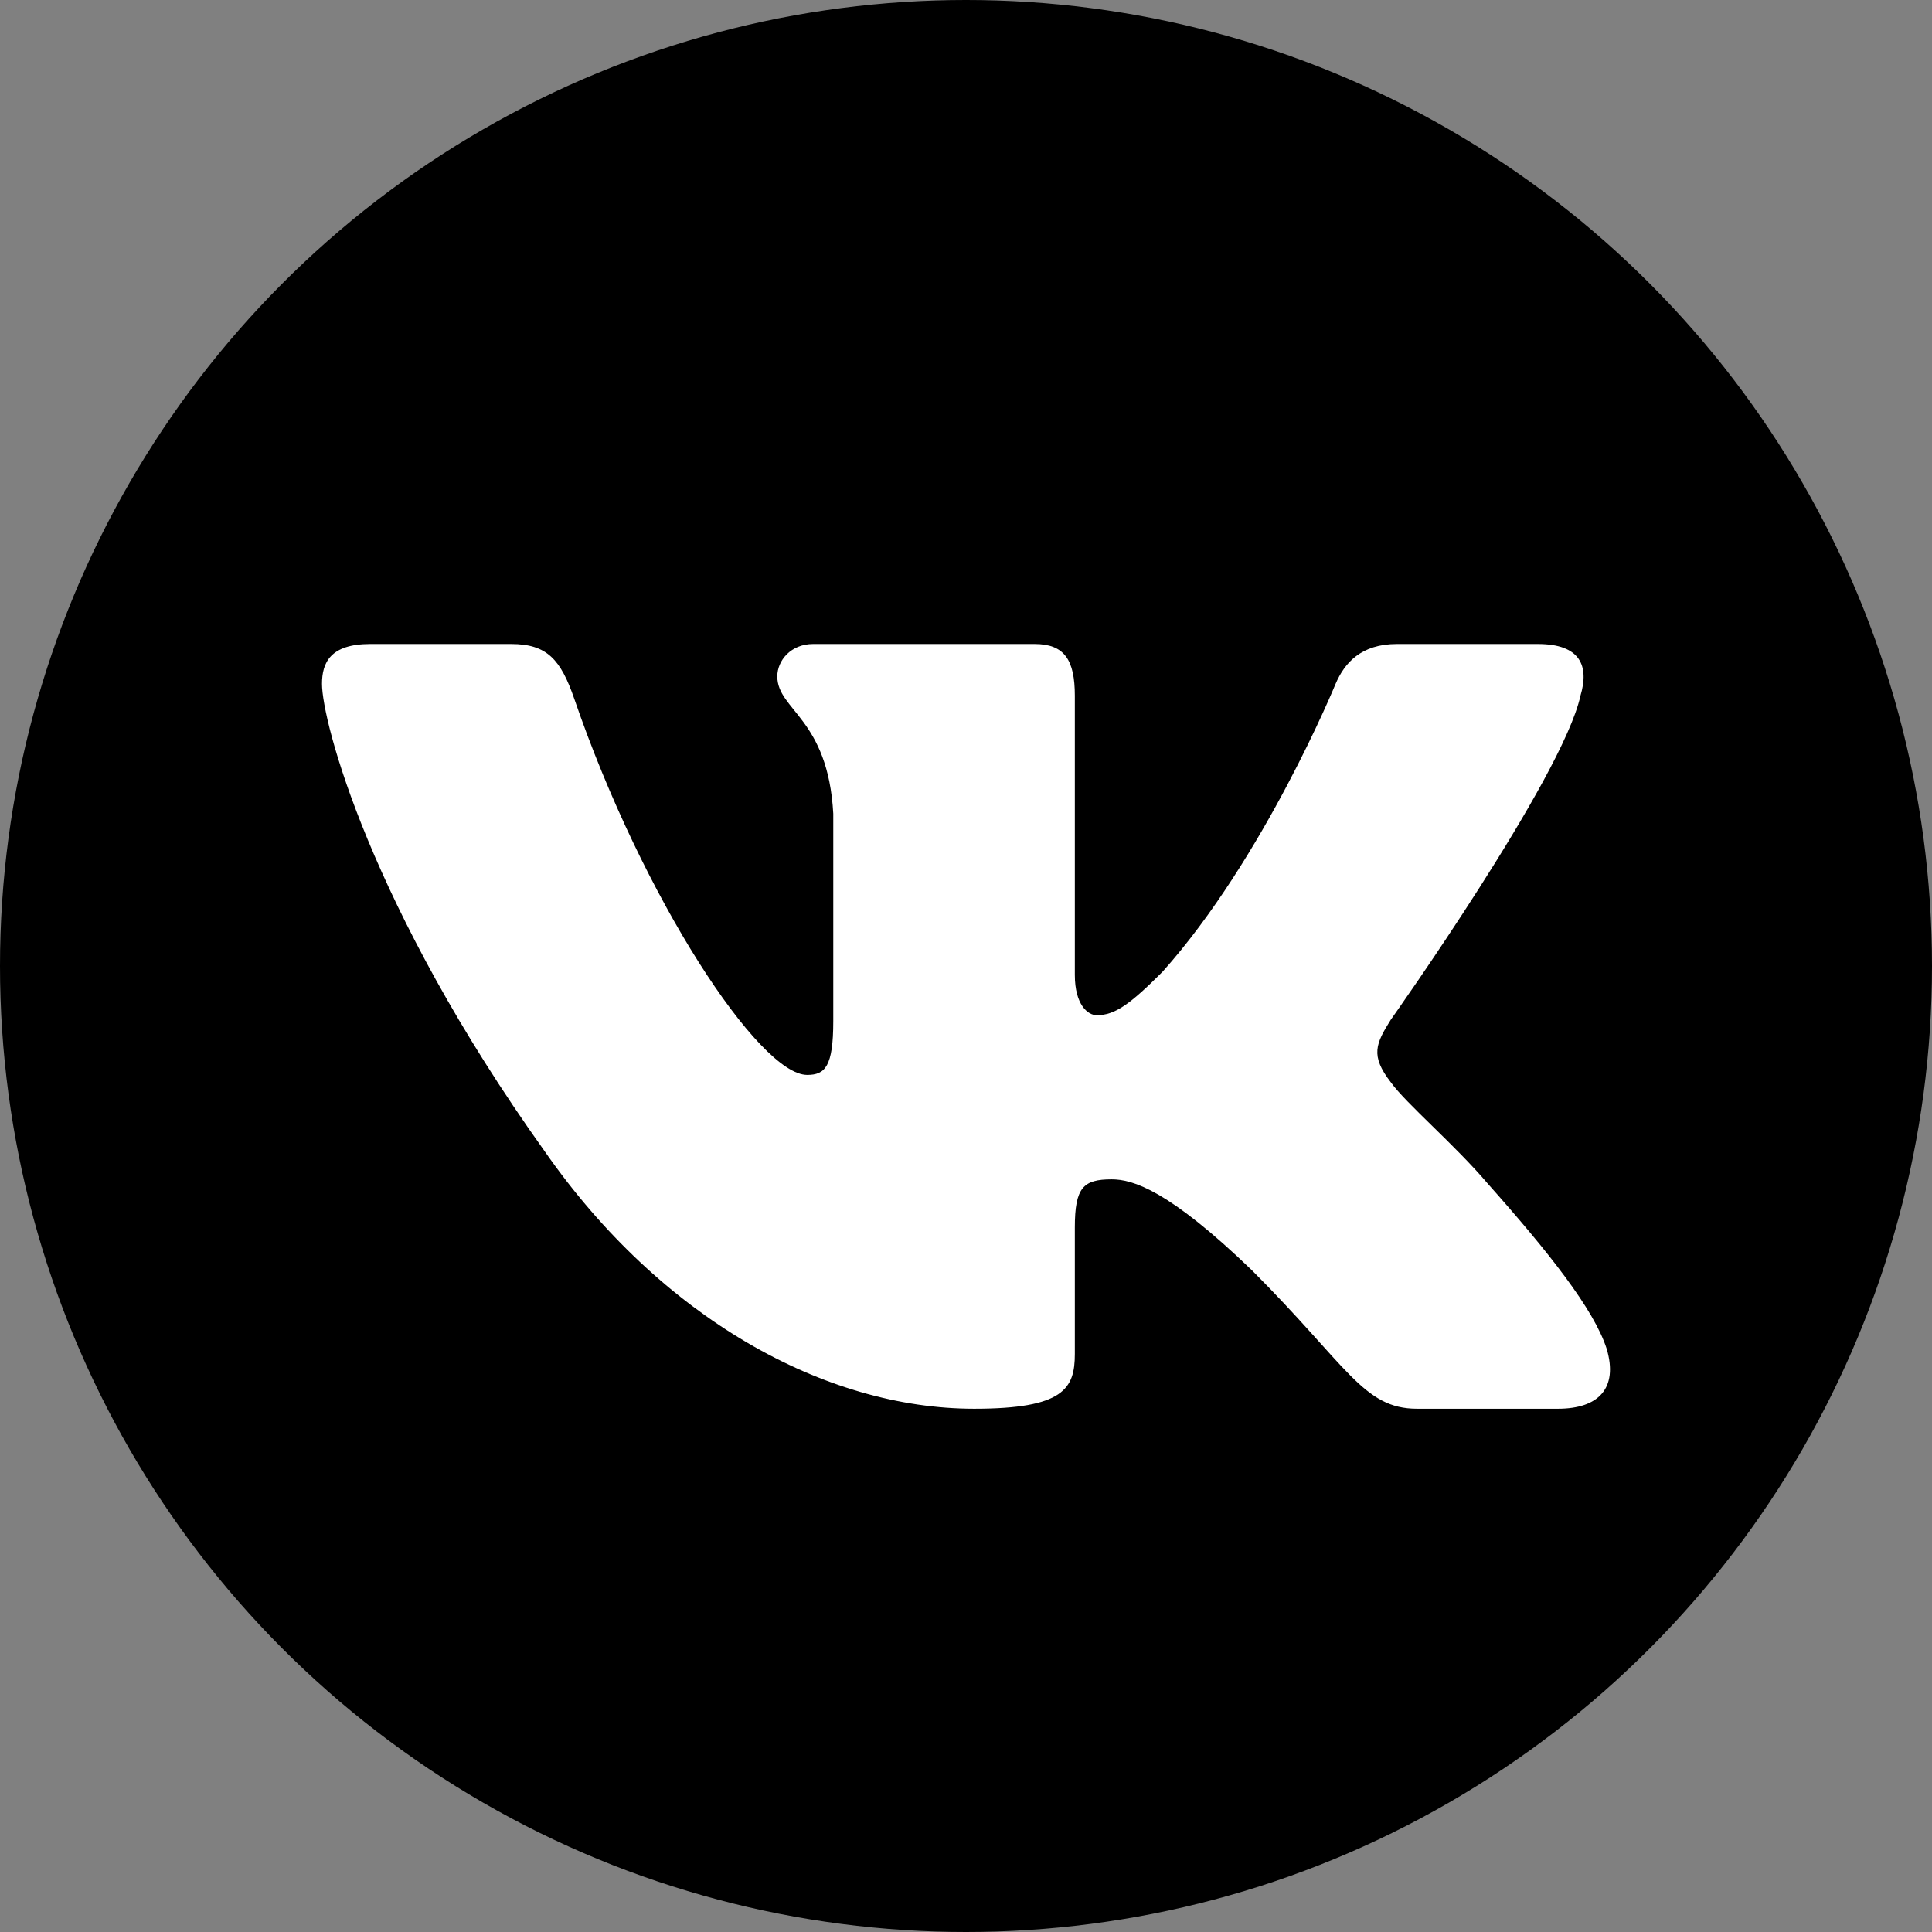 <svg width="30" height="30" viewBox="0 0 30 30" fill="none" xmlns="http://www.w3.org/2000/svg">
<rect x="0" y="0" width="30" height="30" fill="#808080" stroke="none"/>
<circle cx="15" cy="15" r="15" fill="black"/>
<path fill-rule="evenodd" clip-rule="evenodd" d="M7.938 10H5.75C5.125 10 5 10.294 5 10.619C5 11.198 5.742 14.072 8.454 17.872C10.262 20.468 12.809 21.875 15.127 21.875C16.518 21.875 16.69 21.562 16.69 21.024V19.062C16.69 18.437 16.822 18.313 17.262 18.313C17.587 18.313 18.143 18.475 19.441 19.726C20.925 21.21 21.169 21.875 22.004 21.875H24.192C24.817 21.875 25.13 21.562 24.949 20.946C24.752 20.331 24.044 19.439 23.104 18.382C22.594 17.78 21.829 17.131 21.597 16.806C21.273 16.389 21.365 16.204 21.597 15.833C21.597 15.833 24.263 12.079 24.541 10.804C24.68 10.341 24.541 10 23.879 10H21.691C21.135 10 20.878 10.294 20.739 10.619C20.739 10.619 19.627 13.33 18.05 15.091C17.541 15.601 17.309 15.764 17.03 15.764C16.891 15.764 16.69 15.601 16.69 15.138V10.804C16.69 10.248 16.529 10 16.065 10H12.627C12.279 10 12.07 10.258 12.07 10.503C12.07 11.03 12.858 11.152 12.939 12.635V15.856C12.939 16.562 12.812 16.691 12.534 16.691C11.792 16.691 9.987 13.967 8.917 10.85C8.708 10.245 8.497 10 7.938 10Z" fill="white"/>
</svg>
